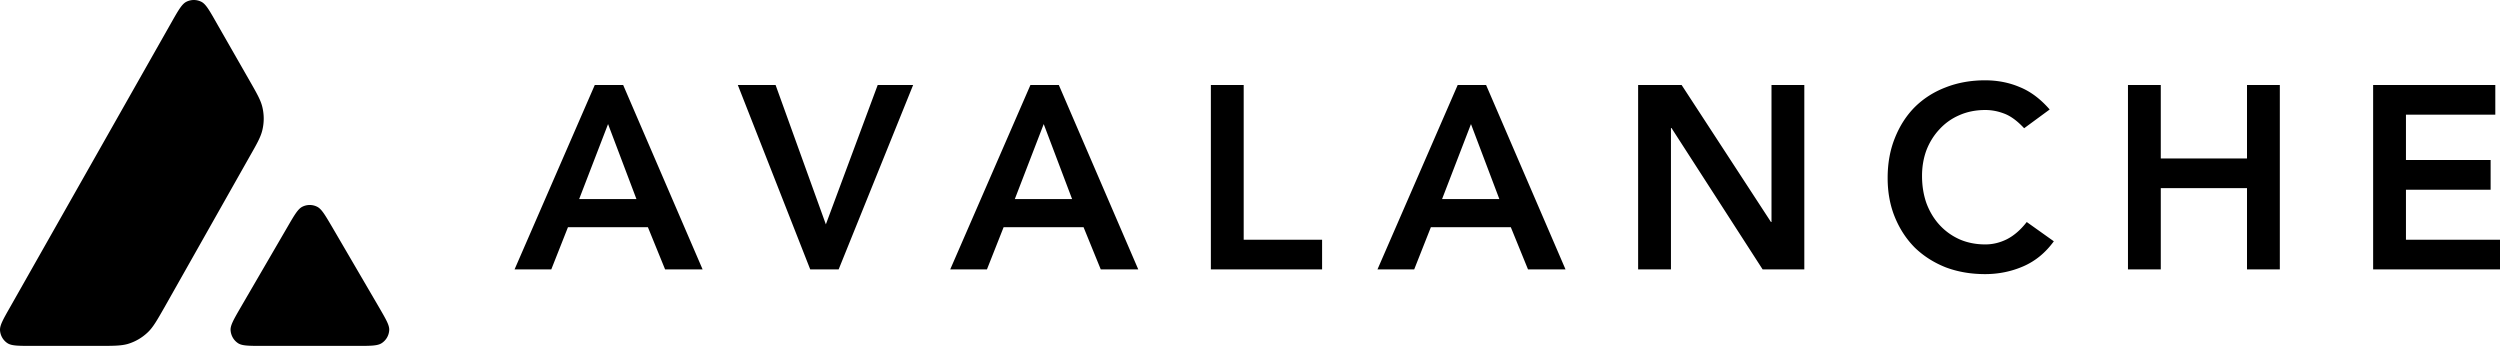 <svg xmlns="http://www.w3.org/2000/svg" fill="none" viewBox="0 0 1024 142"><path fill="#000" d="M243.62 34.816h11.63l32.542 75.54h-15.364l-7.042-17.284h-32.755l-6.829 17.284h-15.044zm17.072 46.733-11.63-30.729-11.844 30.729zm41.52-46.733h15.471l20.592 57.082 21.232-57.082h14.513l-30.516 75.54h-11.629zm119.852 0h11.632l32.54 75.54h-15.364l-7.041-17.284h-32.757l-6.829 17.284h-15.042zm17.072 46.733L427.507 50.82l-11.844 30.73zm56.835-46.733h13.445v63.377h32.114v12.163h-45.559zm101.099 0h11.632l32.539 75.54h-15.363l-7.041-17.284H586.08l-6.829 17.284h-15.042zm17.071 46.733L602.512 50.82l-11.843 30.73zm56.836-46.733h17.819l36.595 56.122h.215V34.816h13.441v75.54h-17.068l-37.346-57.935h-.211v57.935h-13.445zm158.112 17.711q-4.161-4.48-8.109-5.975-3.843-1.494-7.788-1.493-5.868-.001-10.671 2.134a23.5 23.5 0 0 0-8.109 5.761c-2.277 2.419-4.052 5.264-5.335 8.536q-1.813 4.908-1.812 10.562 0 6.083 1.812 11.203c1.283 3.415 3.058 6.367 5.335 8.856q3.417 3.735 8.109 5.869 4.803 2.134 10.671 2.134 4.586 0 8.856-2.134 4.371-2.24 8.109-7.042l11.093 7.895q-5.119 7.042-12.483 10.243-7.361 3.201-15.682 3.201-8.75 0-16.11-2.774-7.26-2.881-12.591-8.002-5.23-5.229-8.216-12.484-2.988-7.255-2.987-16.11-.001-9.07 2.987-16.432 2.986-7.469 8.216-12.697 5.331-5.228 12.591-8.002 7.36-2.88 16.11-2.88 7.683 0 14.188 2.773 6.616 2.668 12.273 9.176zm42.527-17.711h13.441v30.088h35.316V34.816h13.445v75.54h-13.445V77.067h-35.316v33.289h-13.441zm100.421 0h50.043v12.163h-36.598v18.565h34.678v12.164h-34.678v20.485H1024v12.163h-51.963zM40.013 141.676H13.206c-5.633 0-8.416 0-10.113-1.087-1.832-1.189-2.952-3.16-3.088-5.334-.101-2.005 1.29-4.451 4.072-9.343L70.27 9.097c2.816-4.96 4.241-7.44 6.04-8.358a6.82 6.82 0 0 1 6.176 0c1.798.917 3.224 3.397 6.04 8.358L102.202 33l.003.005c3.04 5.318 4.582 8.016 5.255 10.848a20.2 20.2 0 0 1 0 9.445c-.679 2.854-2.206 5.572-5.294 10.974L67.398 125.81l-.09.158-.003.003c-3.06 5.363-4.612 8.081-6.762 10.134a20.2 20.2 0 0 1-8.246 4.79c-2.816.781-5.972.781-12.284.781m67.698.003h38.413c5.667 0 8.517 0 10.214-1.121a6.8 6.8 0 0 0 3.088-5.368c.098-1.938-1.263-4.29-3.93-8.898l-.278-.479-19.24-32.956-.219-.371c-2.704-4.578-4.069-6.89-5.821-7.783a6.75 6.75 0 0 0-6.142 0c-1.765.917-3.19 3.33-6.007 8.187l-19.172 32.957-.066.113v.002c-2.807 4.849-4.21 7.273-4.108 9.262.136 2.175 1.255 4.179 3.088 5.368 1.663 1.087 4.513 1.087 10.18 1.087"/></svg>
